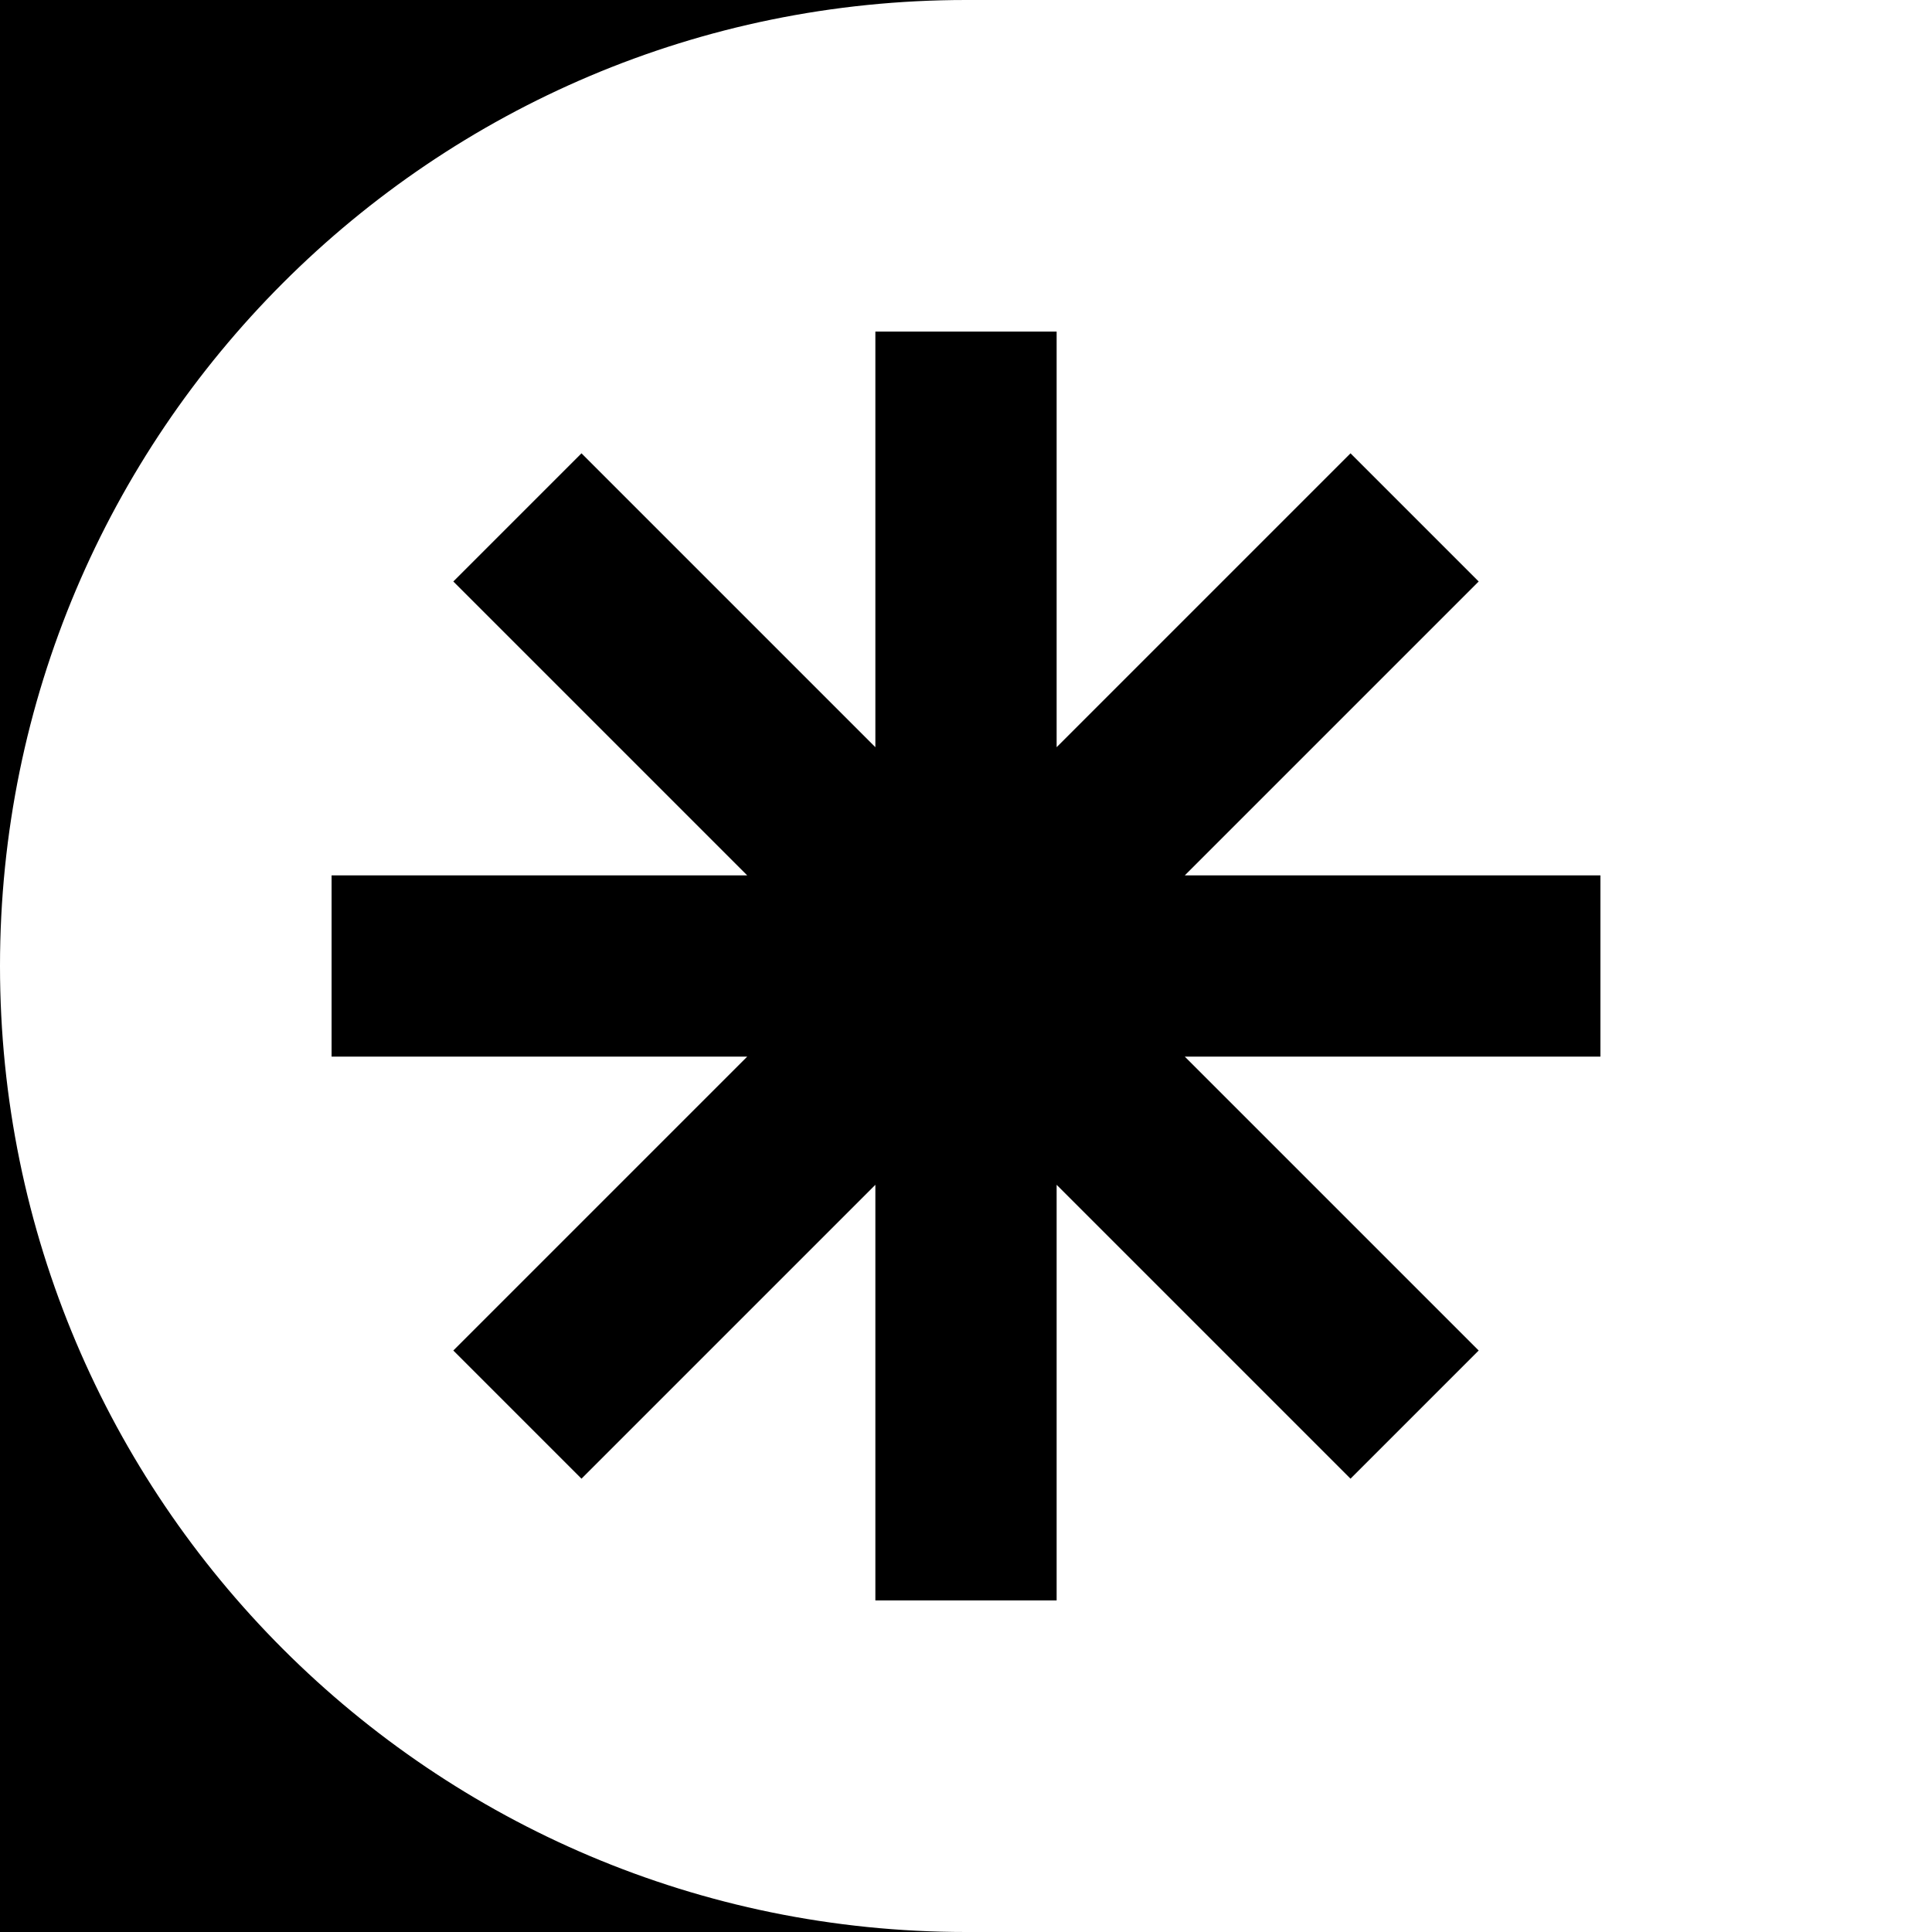 <?xml version="1.0" encoding="UTF-8"?><svg id="a" xmlns="http://www.w3.org/2000/svg" width="213" height="213" viewBox="0 0 213 213"><rect x="0" y="0" width="213" height="213" fill="#808080" stroke="none"/><rect x="0" y="0" width="213" height="213" transform="translate(0 213) rotate(-90)"/><path d="M106.5,213C47.688,213,0,165.312,0,106.5,0,47.688,47.688,0,106.5,0h106.5v213h-106.5Z" fill="#fff"/><polygon points="176.443 96.508 130.623 96.508 163.023 64.108 148.892 49.977 116.492 82.377 116.492 36.556 96.508 36.556 96.508 82.377 64.108 49.977 49.977 64.108 82.377 96.508 36.557 96.508 36.557 116.492 82.378 116.492 49.977 148.892 64.108 163.023 96.508 130.623 96.508 176.444 116.492 176.444 116.492 130.623 148.892 163.023 163.023 148.892 130.622 116.492 176.443 116.492 176.443 96.508"/></svg>